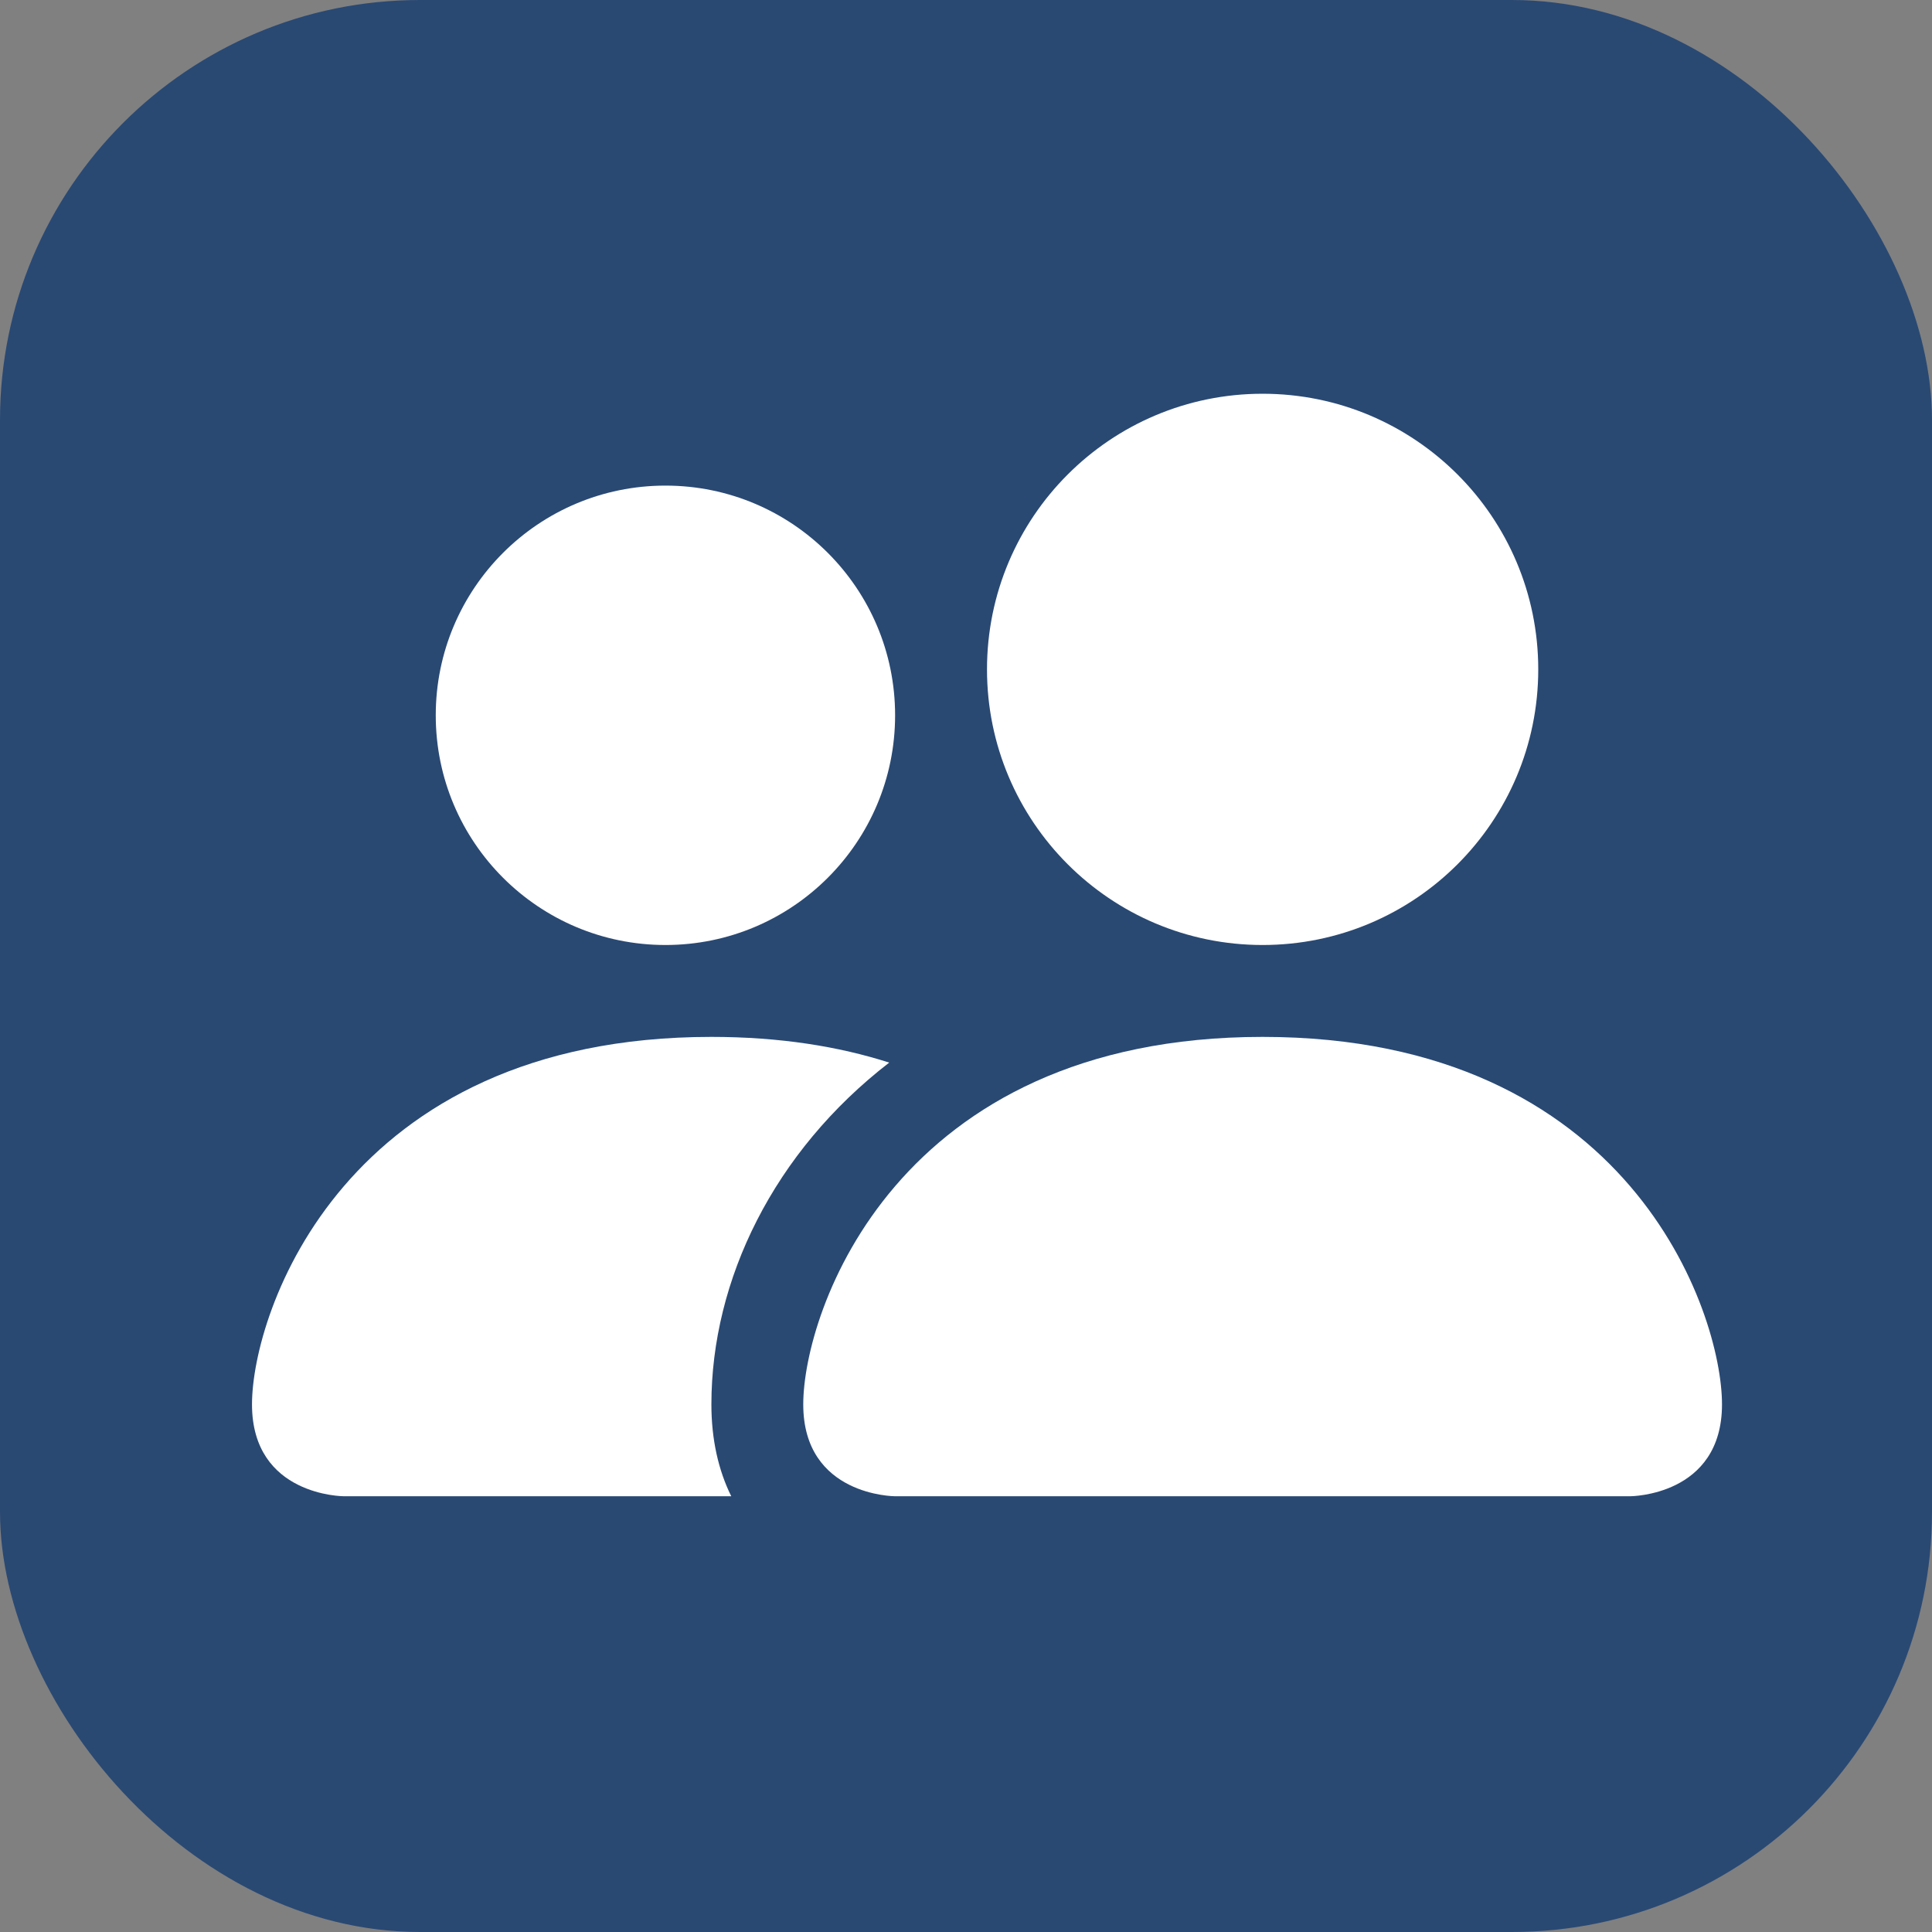 <svg width="46" height="46" viewBox="0 0 46 46" fill="none" xmlns="http://www.w3.org/2000/svg">
<rect x="0" y="0" width="46" height="46" fill="#808080" stroke="none"/>
<rect width="46" height="46" rx="10" fill="#294973"/>
<path d="M21.312 35.625C21.312 35.625 19.125 35.625 19.125 33.438C19.125 31.25 21.312 24.688 30.062 24.688C38.812 24.688 41 31.25 41 33.438C41 35.625 38.812 35.625 38.812 35.625H21.312Z" fill="white"/>
<path d="M30.062 22.5C33.687 22.5 36.625 19.562 36.625 15.938C36.625 12.313 33.687 9.375 30.062 9.375C26.438 9.375 23.5 12.313 23.5 15.938C23.5 19.562 26.438 22.5 30.062 22.5Z" fill="white"/>
<path d="M17.411 35.625C17.103 35.004 16.938 34.267 16.938 33.438C16.938 30.472 18.423 27.423 21.172 25.3C19.97 24.915 18.567 24.688 16.938 24.688C8.188 24.688 6 31.25 6 33.438C6 35.625 8.188 35.625 8.188 35.625H17.411Z" fill="white"/>
<path d="M15.844 22.5C18.864 22.5 21.312 20.052 21.312 17.031C21.312 14.011 18.864 11.562 15.844 11.562C12.823 11.562 10.375 14.011 10.375 17.031C10.375 20.052 12.823 22.5 15.844 22.5Z" fill="white"/>
</svg>
